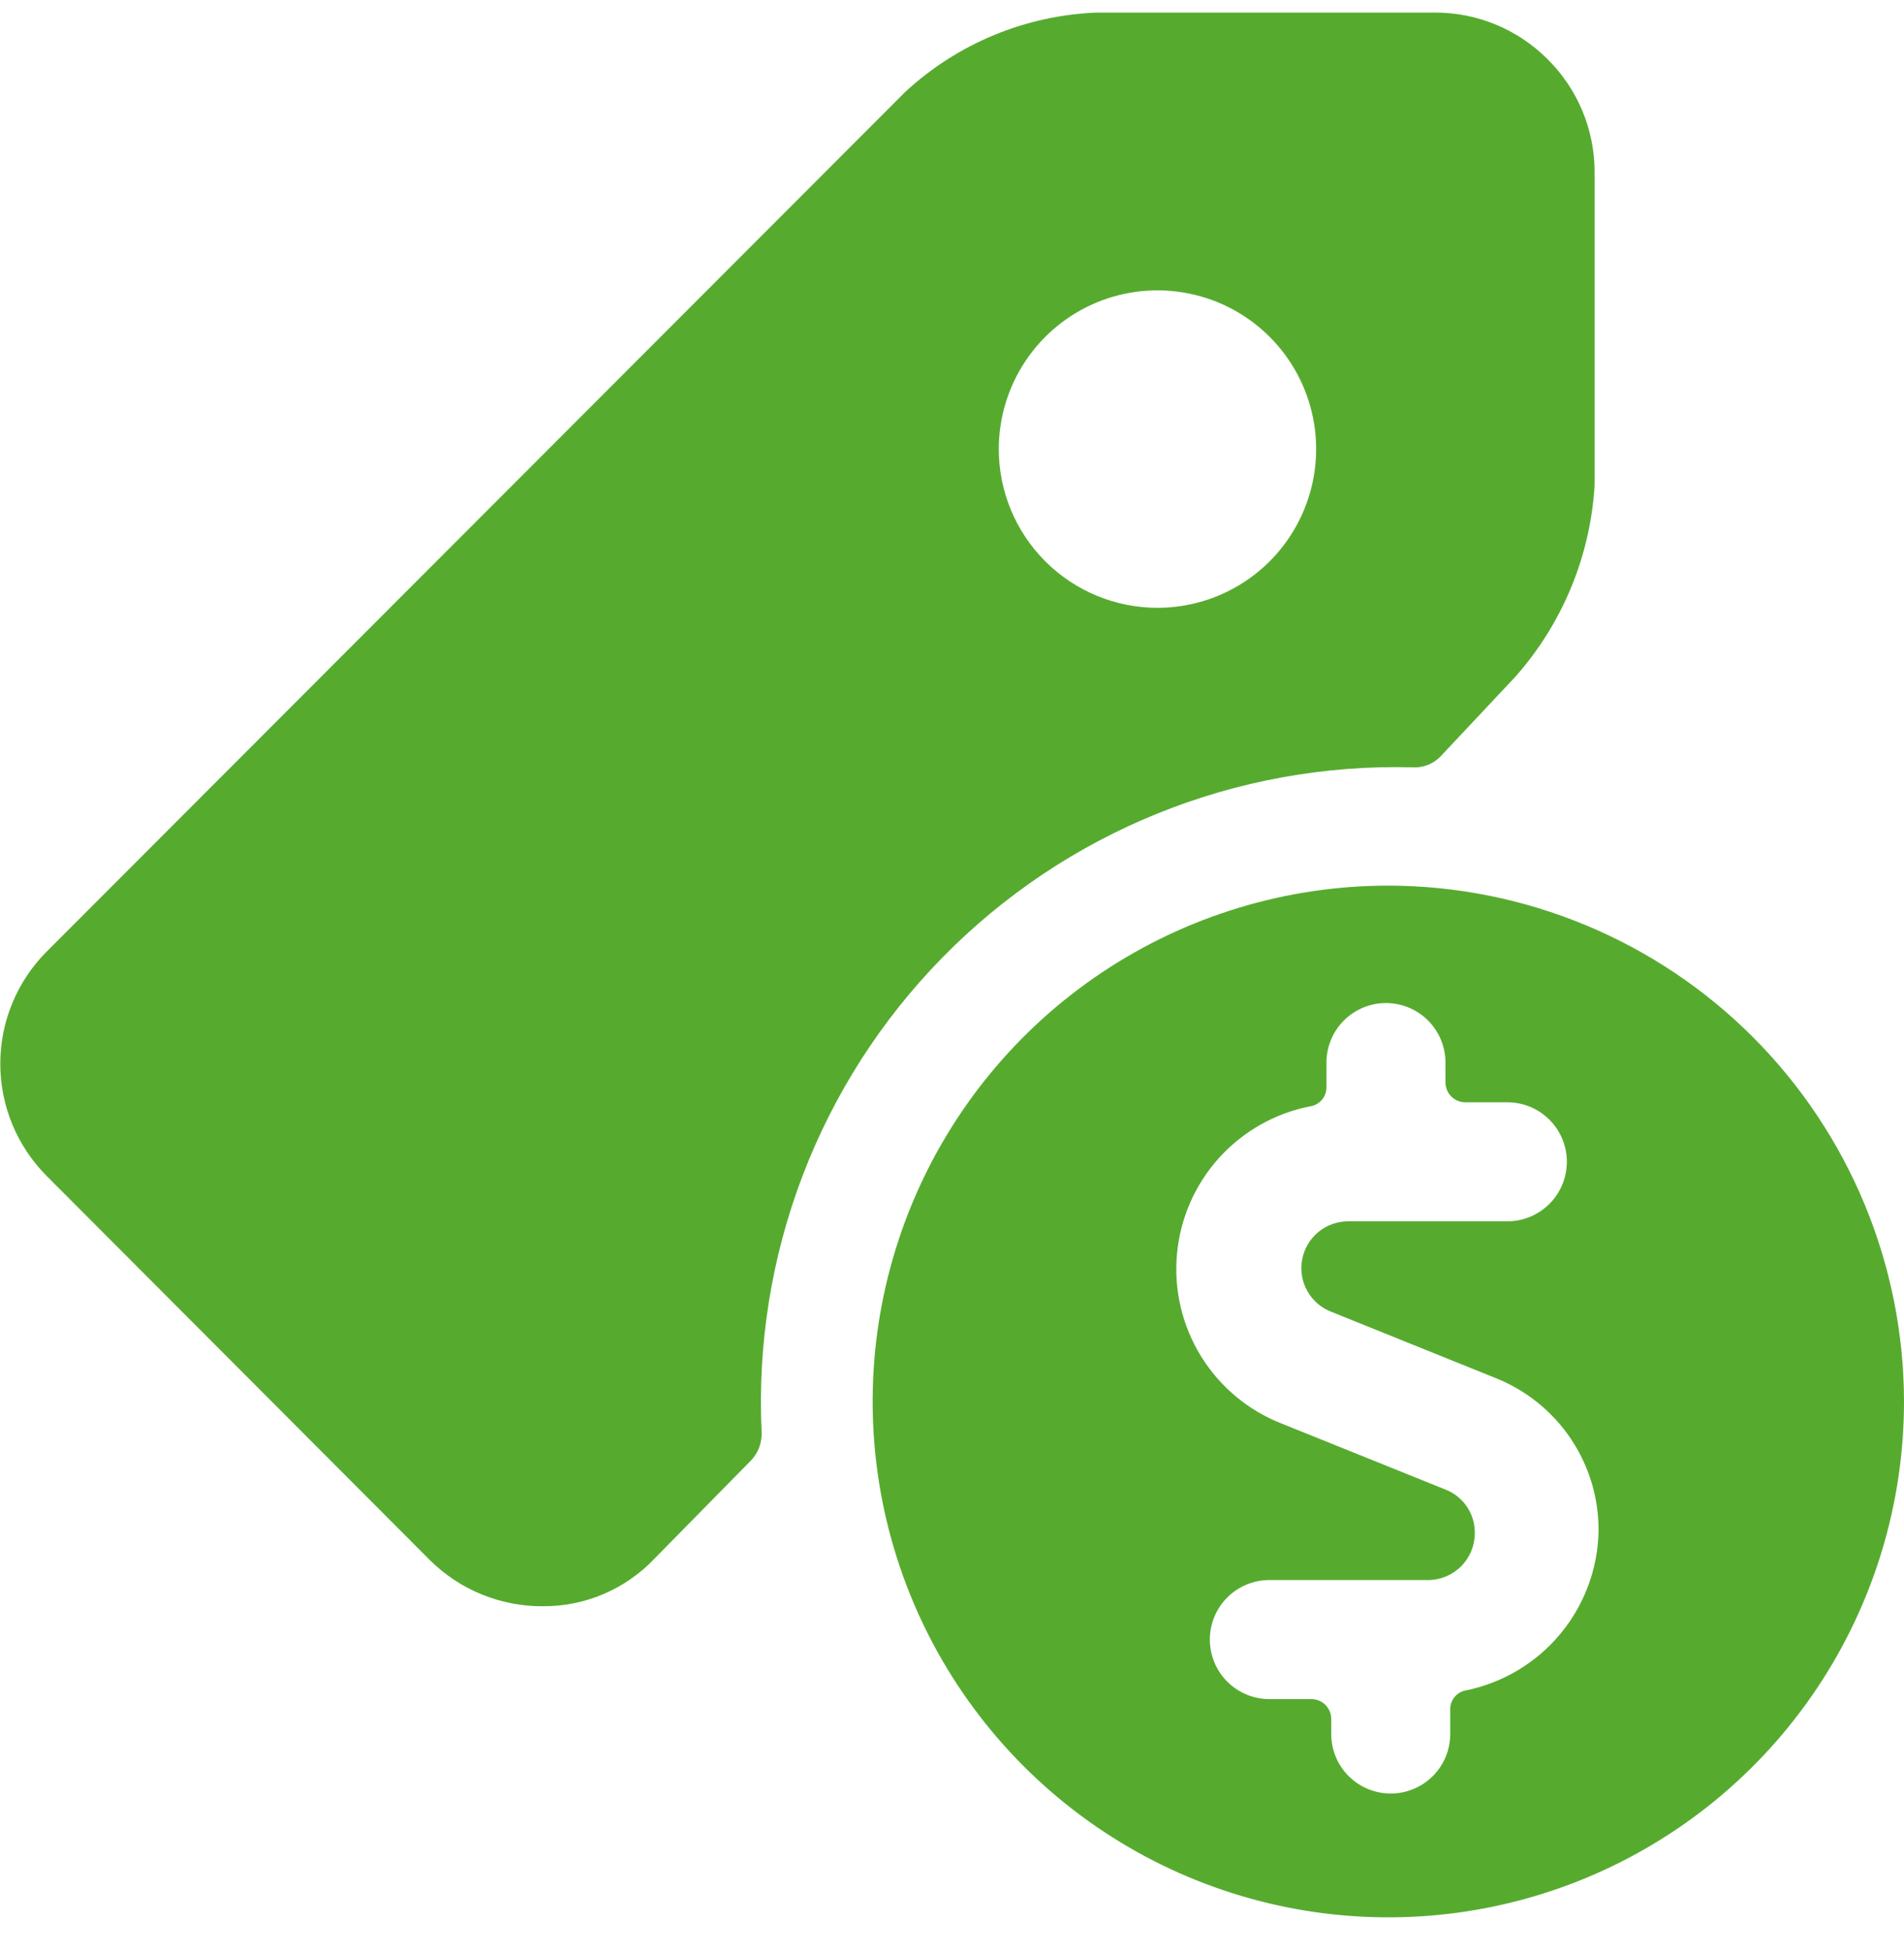 <?xml version="1.0" encoding="UTF-8"?>
<svg xmlns="http://www.w3.org/2000/svg" width="40" height="41" viewBox="0 0 40 41" fill="none">
  <g clip-path="url(#clip0_13_37)">
    <path d="M29.167 18.598C27.024 18.598 24.93 19.233 23.148 20.423C21.366 21.614 19.978 23.306 19.158 25.285C18.338 27.265 18.123 29.443 18.541 31.544C18.959 33.646 19.991 35.576 21.506 37.091C23.021 38.606 24.952 39.638 27.053 40.056C29.155 40.474 31.333 40.26 33.312 39.44C35.292 38.62 36.984 37.231 38.174 35.45C39.365 33.668 40 31.573 40 29.431C39.996 26.559 38.853 23.806 36.822 21.775C34.791 19.745 32.038 18.602 29.167 18.598ZM26.667 35.681C26.335 35.681 26.017 35.549 25.783 35.315C25.548 35.08 25.417 34.762 25.417 34.431C25.417 34.099 25.548 33.781 25.783 33.547C26.017 33.313 26.335 33.181 26.667 33.181H30C30.261 33.181 30.511 33.077 30.695 32.893C30.88 32.708 30.983 32.458 30.983 32.197C30.987 32 30.929 31.806 30.819 31.642C30.709 31.479 30.551 31.352 30.367 31.281L26.933 29.898C26.229 29.624 25.633 29.129 25.235 28.487C24.837 27.845 24.658 27.091 24.726 26.338C24.794 25.586 25.104 24.876 25.61 24.316C26.117 23.755 26.792 23.374 27.533 23.231C27.628 23.215 27.713 23.166 27.774 23.093C27.835 23.019 27.868 22.926 27.867 22.831V22.314C27.867 21.983 27.998 21.665 28.233 21.43C28.467 21.196 28.785 21.064 29.117 21.064C29.448 21.064 29.766 21.196 30.001 21.43C30.235 21.665 30.367 21.983 30.367 22.314V22.731C30.367 22.841 30.411 22.947 30.489 23.026C30.567 23.104 30.673 23.148 30.783 23.148H31.667C31.998 23.148 32.316 23.279 32.551 23.514C32.785 23.748 32.917 24.066 32.917 24.398C32.917 24.729 32.785 25.047 32.551 25.281C32.316 25.516 31.998 25.648 31.667 25.648H28.333C28.103 25.645 27.879 25.723 27.701 25.869C27.522 26.015 27.401 26.218 27.357 26.445C27.313 26.671 27.35 26.905 27.462 27.107C27.573 27.308 27.752 27.464 27.967 27.547L31.4 28.931C32.049 29.185 32.606 29.63 32.996 30.207C33.386 30.785 33.591 31.467 33.583 32.164C33.566 32.953 33.28 33.712 32.775 34.318C32.269 34.923 31.573 35.339 30.8 35.498C30.706 35.513 30.62 35.562 30.559 35.636C30.498 35.709 30.465 35.802 30.467 35.898V36.414C30.467 36.746 30.335 37.064 30.101 37.298C29.866 37.532 29.548 37.664 29.217 37.664C28.885 37.664 28.567 37.532 28.333 37.298C28.098 37.064 27.967 36.746 27.967 36.414V36.097C27.967 35.987 27.923 35.881 27.845 35.803C27.767 35.725 27.661 35.681 27.55 35.681H26.667Z" fill="#56AB2F"></path>
    <path d="M9.033 32.764C9.345 33.073 9.714 33.318 10.12 33.483C10.527 33.649 10.961 33.733 11.4 33.731C11.839 33.734 12.275 33.648 12.679 33.475C13.083 33.303 13.448 33.05 13.75 32.731L15.783 30.664C15.858 30.584 15.915 30.489 15.953 30.386C15.99 30.283 16.006 30.174 16 30.064C15.915 28.234 16.207 26.405 16.86 24.693C17.513 22.98 18.512 21.421 19.795 20.112C21.077 18.803 22.616 17.772 24.314 17.085C26.013 16.397 27.835 16.066 29.667 16.114C29.778 16.122 29.889 16.105 29.993 16.065C30.097 16.025 30.19 15.962 30.267 15.881L31.833 14.214C32.822 13.099 33.409 11.685 33.5 10.197V3.597C33.498 3.156 33.409 2.72 33.237 2.314C33.066 1.908 32.815 1.54 32.5 1.231C31.875 0.611 31.03 0.263 30.15 0.264H23.05C21.55 0.32 20.119 0.911 19.017 1.931L0.983 19.981C0.673 20.29 0.428 20.658 0.26 21.063C0.092 21.467 0.006 21.901 0.006 22.339C0.006 22.777 0.092 23.211 0.26 23.616C0.428 24.02 0.673 24.388 0.983 24.698L9.033 32.764ZM20.983 9.431C20.983 8.772 21.179 8.127 21.545 7.579C21.911 7.031 22.432 6.604 23.041 6.351C23.65 6.099 24.32 6.033 24.967 6.162C25.614 6.29 26.207 6.608 26.674 7.074C27.14 7.54 27.457 8.134 27.586 8.781C27.715 9.427 27.649 10.097 27.396 10.706C27.144 11.316 26.717 11.836 26.169 12.202C25.62 12.569 24.976 12.764 24.317 12.764C23.433 12.764 22.585 12.413 21.96 11.788C21.334 11.163 20.983 10.315 20.983 9.431Z" fill="#56AB2F"></path>
  </g>
  <defs>
    <clipPath id="clip0_13_37">
      <rect width="40" height="40" fill="white" transform="translate(0 0.264)"></rect>
    </clipPath>
  </defs>
</svg>
